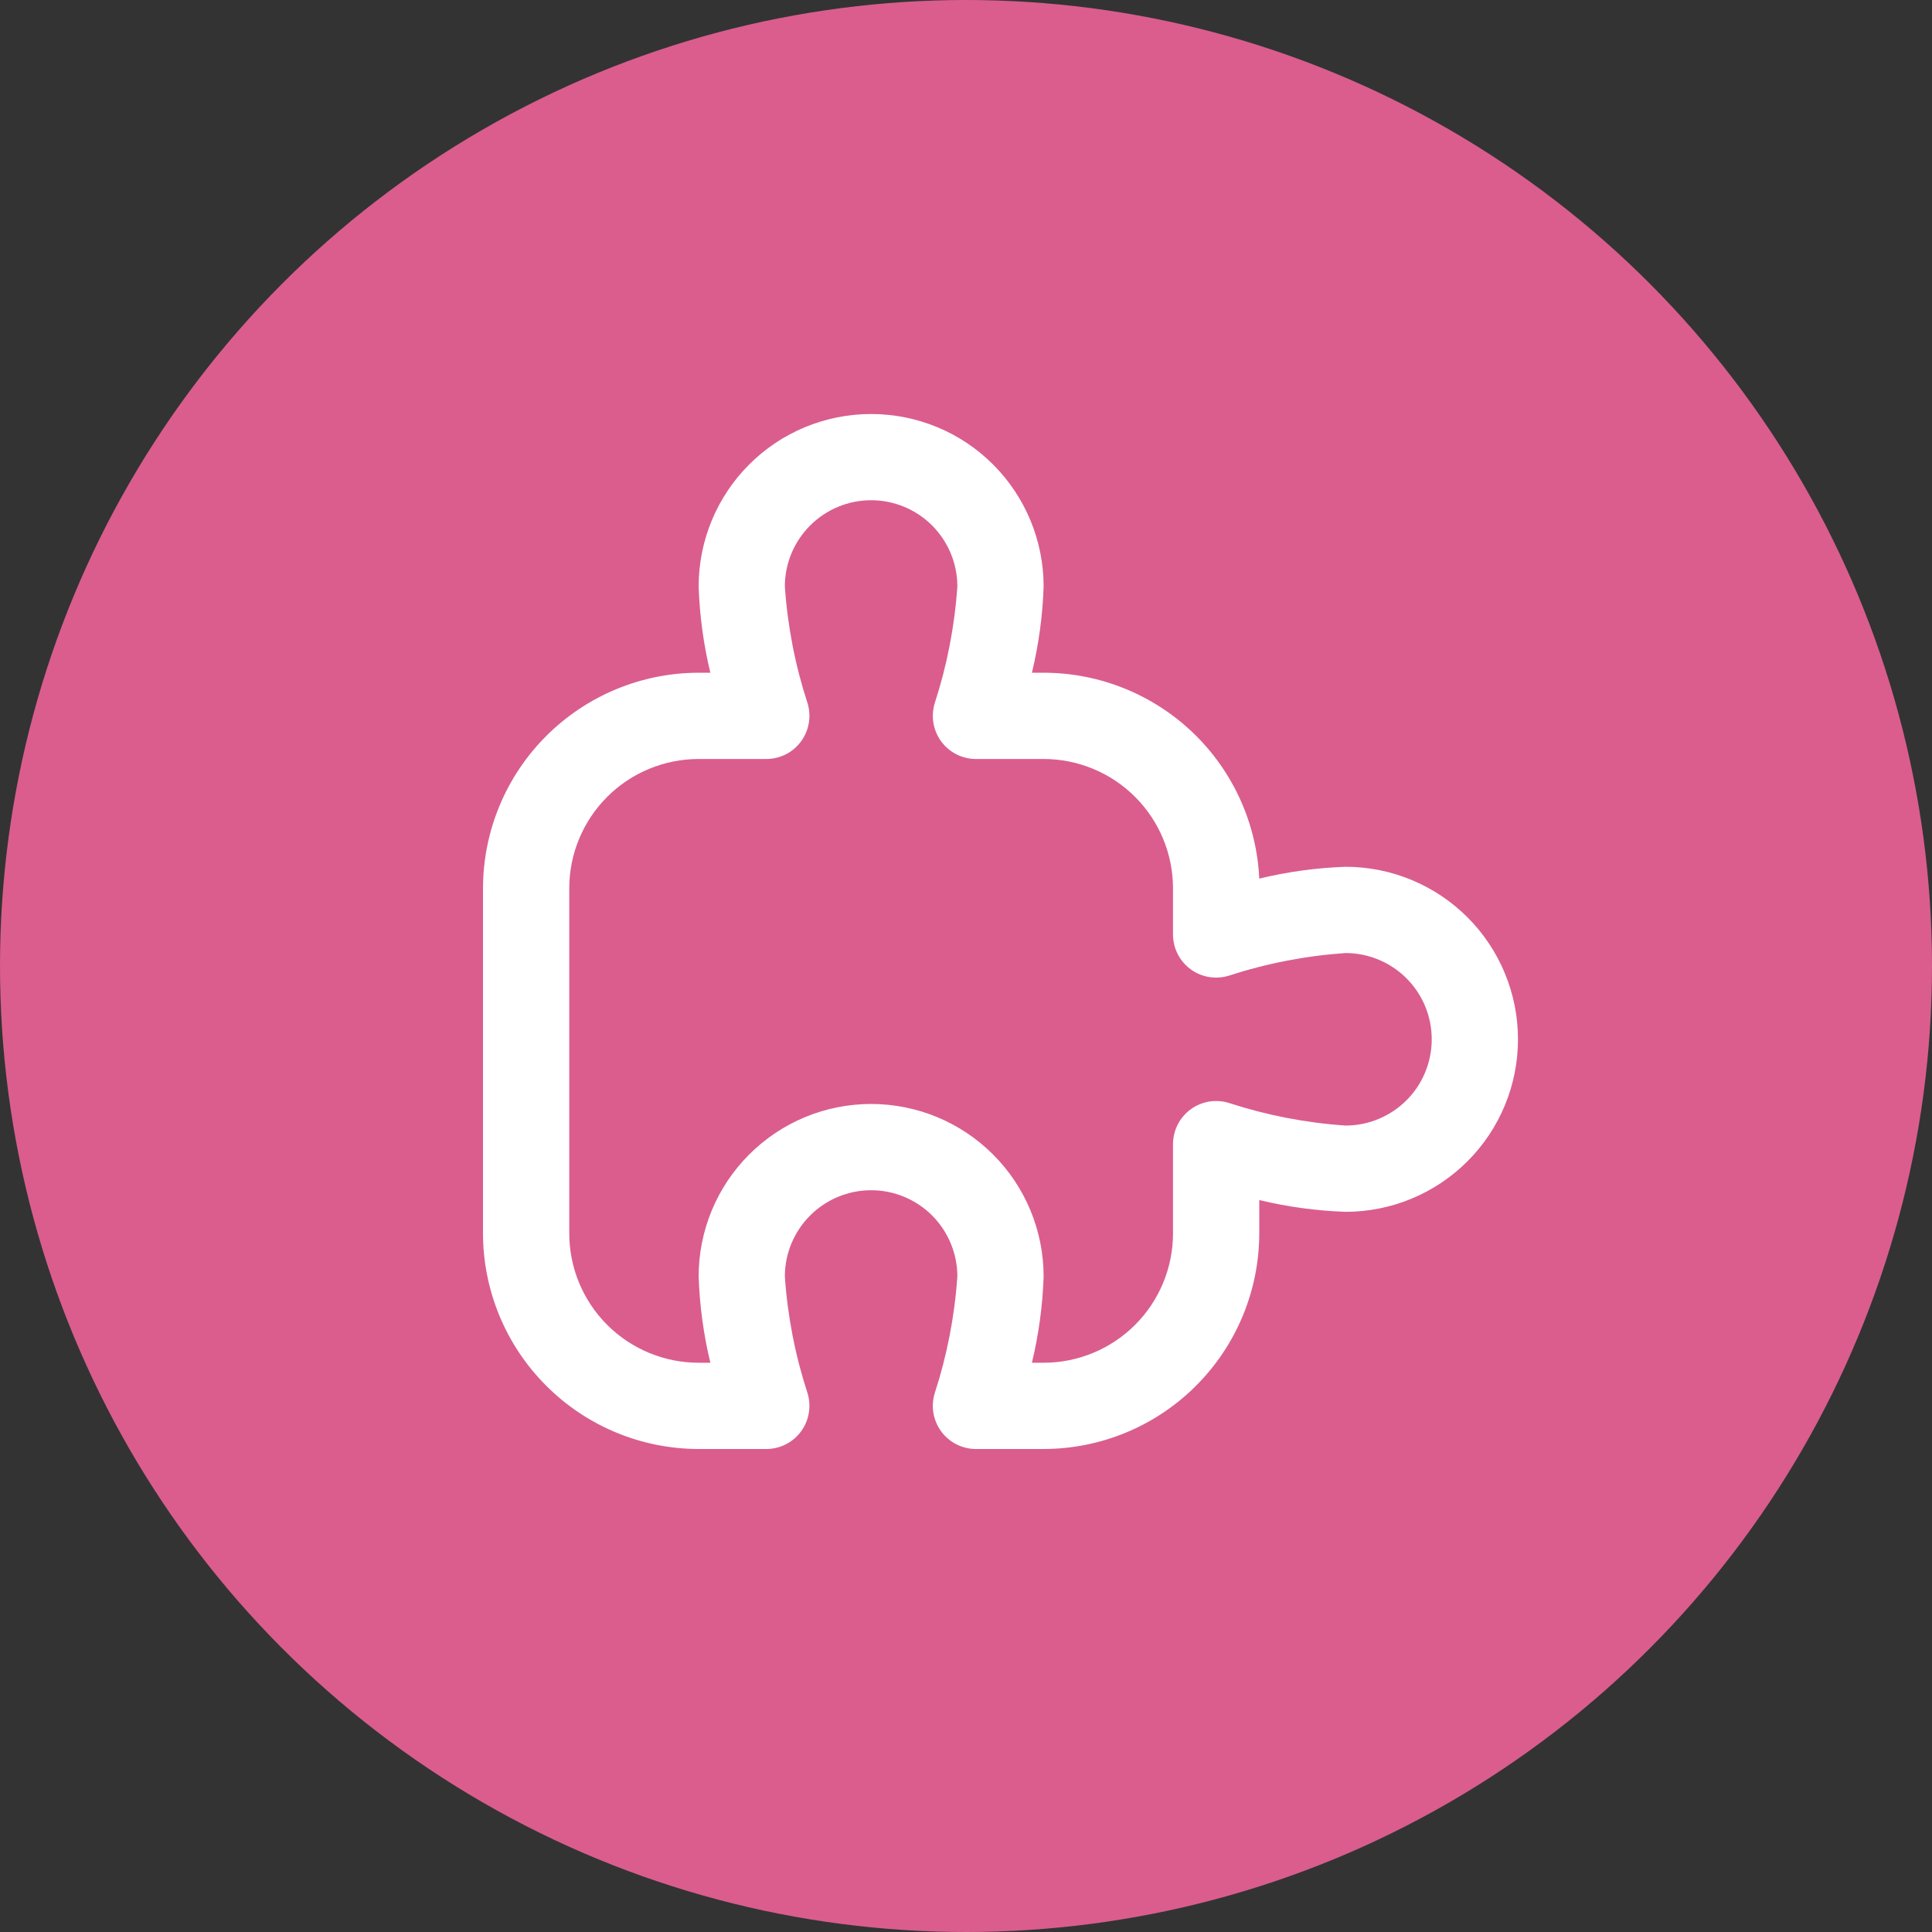 <svg width="34" height="34" viewBox="0 0 34 34" fill="none" xmlns="http://www.w3.org/2000/svg">
<rect x="0" y="0" width="34" height="34" fill="#333333" stroke="none"/>
<circle cx="17" cy="17" r="17" fill="#DA5D8E"/>
<path d="M18.366 25.5H17.175C17.057 25.5 16.94 25.472 16.834 25.419C16.728 25.366 16.636 25.288 16.565 25.193C16.495 25.098 16.448 24.987 16.427 24.87C16.407 24.753 16.415 24.634 16.449 24.52C16.666 23.854 16.8 23.163 16.848 22.464C16.848 22.062 16.688 21.676 16.404 21.391C16.119 21.106 15.733 20.946 15.33 20.946C14.928 20.946 14.542 21.106 14.257 21.391C13.972 21.676 13.812 22.062 13.812 22.464C13.86 23.163 13.994 23.854 14.212 24.52C14.246 24.634 14.254 24.753 14.233 24.87C14.213 24.987 14.166 25.098 14.095 25.193C14.025 25.288 13.933 25.366 13.827 25.419C13.721 25.472 13.604 25.5 13.485 25.5H12.295C11.289 25.499 10.324 25.099 9.613 24.387C8.901 23.676 8.501 22.711 8.5 21.705V15.634C8.501 14.628 8.901 13.663 9.613 12.952C10.324 12.241 11.289 11.84 12.295 11.839H12.501C12.381 11.342 12.312 10.833 12.295 10.321C12.295 9.516 12.614 8.744 13.184 8.175C13.753 7.605 14.525 7.286 15.33 7.286C16.136 7.286 16.908 7.605 17.477 8.175C18.046 8.744 18.366 9.516 18.366 10.321C18.349 10.833 18.28 11.342 18.16 11.839H18.366C19.343 11.839 20.282 12.216 20.989 12.89C21.696 13.565 22.115 14.486 22.161 15.462C22.658 15.342 23.167 15.272 23.679 15.254C24.484 15.254 25.256 15.574 25.825 16.143C26.395 16.713 26.714 17.485 26.714 18.29C26.714 19.095 26.395 19.867 25.825 20.437C25.256 21.006 24.484 21.326 23.679 21.326C23.167 21.308 22.658 21.239 22.161 21.119V21.705C22.16 22.711 21.759 23.676 21.048 24.387C20.337 25.099 19.372 25.499 18.366 25.5ZM18.16 23.982H18.366C18.97 23.982 19.549 23.742 19.976 23.315C20.403 22.888 20.643 22.309 20.643 21.705V20.135C20.643 20.017 20.671 19.9 20.724 19.794C20.777 19.688 20.855 19.596 20.95 19.525C21.045 19.455 21.156 19.407 21.272 19.387C21.389 19.367 21.509 19.374 21.623 19.409C22.289 19.626 22.979 19.76 23.679 19.808C24.081 19.808 24.467 19.648 24.752 19.363C25.037 19.079 25.196 18.693 25.196 18.29C25.196 17.887 25.037 17.502 24.752 17.217C24.467 16.932 24.081 16.772 23.679 16.772C22.979 16.82 22.289 16.954 21.623 17.171C21.509 17.206 21.389 17.213 21.272 17.193C21.156 17.173 21.045 17.126 20.95 17.055C20.855 16.984 20.777 16.892 20.724 16.787C20.671 16.681 20.643 16.564 20.643 16.445V15.634C20.643 15.03 20.403 14.451 19.976 14.024C19.549 13.597 18.97 13.357 18.366 13.357H17.175C17.057 13.357 16.94 13.329 16.834 13.276C16.728 13.223 16.636 13.145 16.565 13.05C16.495 12.955 16.448 12.844 16.427 12.727C16.407 12.611 16.415 12.491 16.449 12.377C16.666 11.711 16.8 11.021 16.848 10.321C16.848 9.919 16.688 9.533 16.404 9.248C16.119 8.963 15.733 8.803 15.33 8.803C14.928 8.803 14.542 8.963 14.257 9.248C13.972 9.533 13.812 9.919 13.812 10.321C13.86 11.021 13.994 11.711 14.212 12.377C14.246 12.491 14.254 12.611 14.233 12.727C14.213 12.844 14.166 12.955 14.095 13.05C14.025 13.145 13.933 13.223 13.827 13.276C13.721 13.329 13.604 13.357 13.485 13.357H12.295C11.691 13.357 11.112 13.597 10.685 14.024C10.258 14.451 10.018 15.03 10.018 15.634V21.705C10.018 22.309 10.258 22.888 10.685 23.315C11.112 23.742 11.691 23.982 12.295 23.982H12.501C12.381 23.484 12.312 22.976 12.295 22.464C12.295 21.659 12.614 20.887 13.184 20.318C13.753 19.748 14.525 19.428 15.33 19.428C16.136 19.428 16.908 19.748 17.477 20.318C18.046 20.887 18.366 21.659 18.366 22.464C18.349 22.976 18.28 23.484 18.16 23.982Z" fill="white"/>
</svg>
